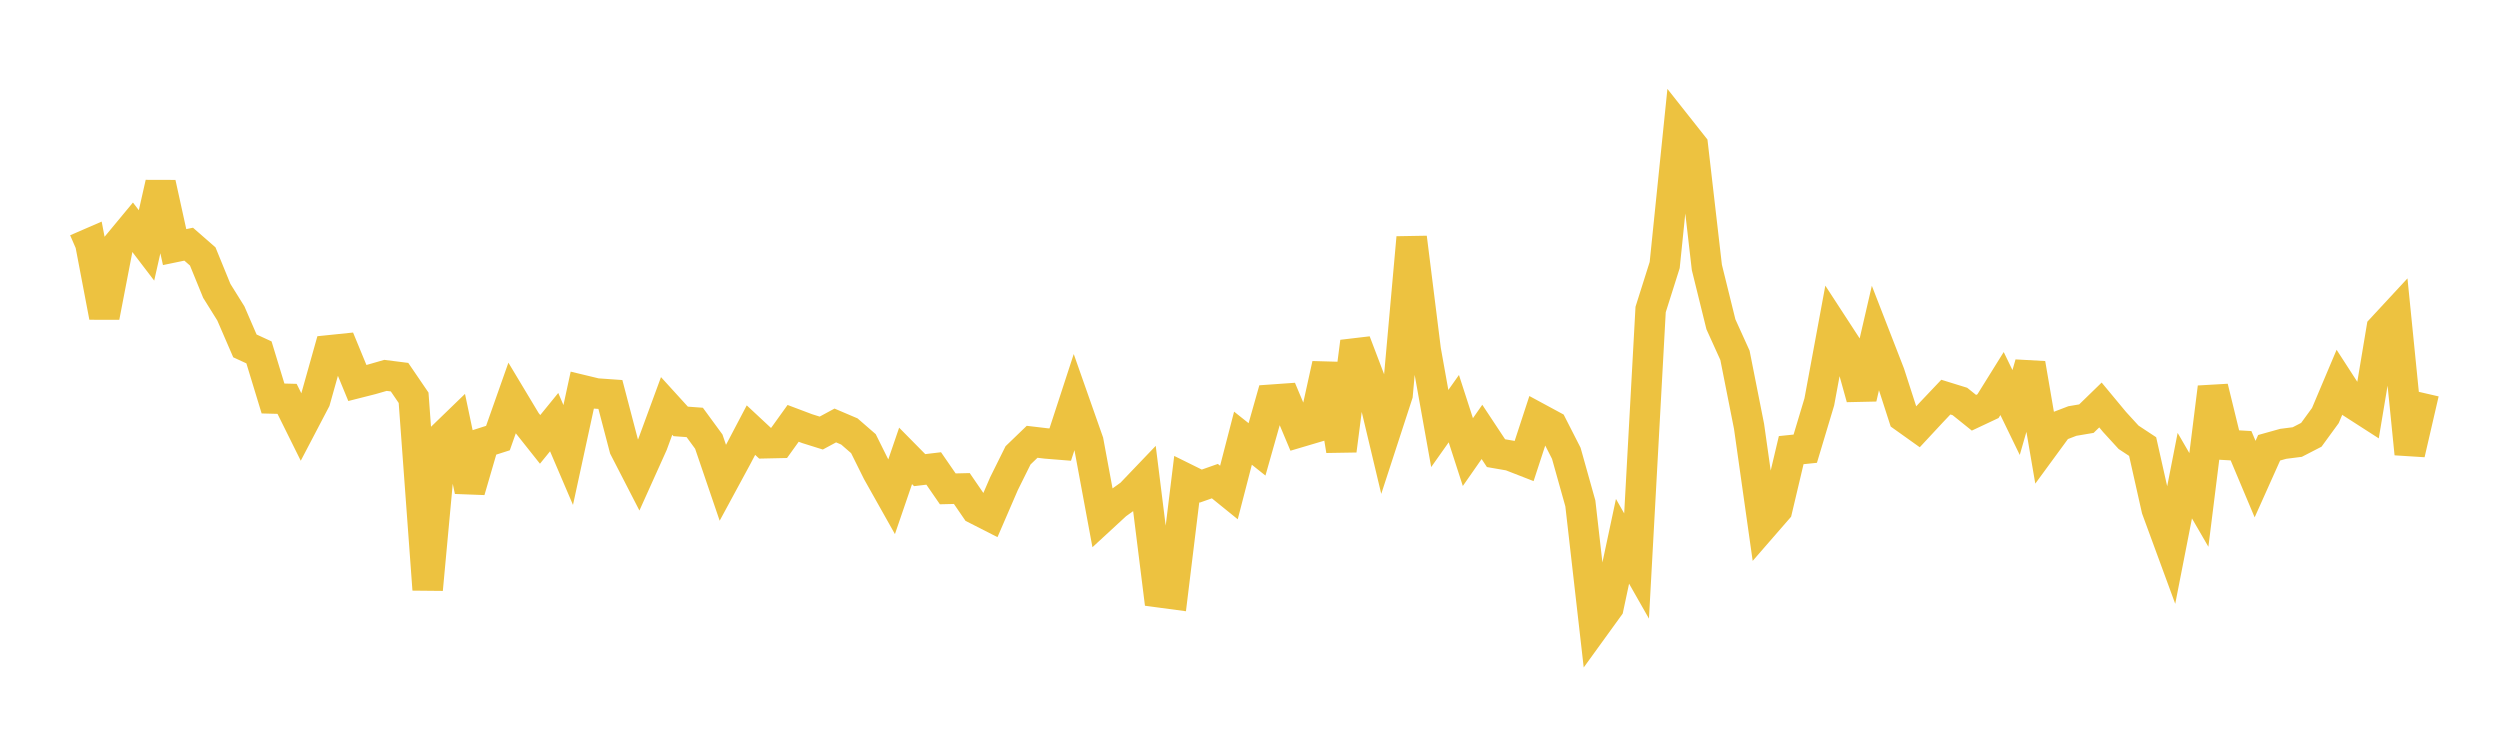 <svg width="164" height="48" xmlns="http://www.w3.org/2000/svg" xmlns:xlink="http://www.w3.org/1999/xlink"><path fill="none" stroke="rgb(237,194,64)" stroke-width="2" d="M5,16.351L5.922,15.951L6.844,20.789L7.766,16.006L8.689,14.892L9.611,16.1L10.533,12.017L11.455,16.209L12.377,16.018L13.299,16.823L14.222,19.082L15.144,20.56L16.066,22.691L16.988,23.116L17.91,26.141L18.832,26.165L19.754,28.023L20.677,26.26L21.599,22.981L22.521,22.886L23.443,25.124L24.365,24.89L25.287,24.625L26.21,24.742L27.132,26.094L28.054,38.672L28.976,28.709L29.898,27.817L30.82,32.198L31.743,29.032L32.665,28.738L33.587,26.127L34.509,27.663L35.431,28.824L36.353,27.692L37.275,29.848L38.198,25.591L39.12,25.813L40.042,25.878L40.964,29.397L41.886,31.189L42.808,29.142L43.731,26.631L44.653,27.644L45.575,27.712L46.497,28.97L47.419,31.673L48.341,29.97L49.263,28.216L50.186,29.076L51.108,29.056L52.03,27.772L52.952,28.12L53.874,28.409L54.796,27.911L55.719,28.304L56.641,29.105L57.563,30.96L58.485,32.6L59.407,29.907L60.329,30.841L61.251,30.731L62.174,32.069L63.096,32.047L64.018,33.392L64.94,33.862L65.862,31.729L66.784,29.871L67.707,28.982L68.629,29.091L69.551,29.165L70.473,26.34L71.395,28.961L72.317,33.936L73.24,33.085L74.162,32.424L75.084,31.46L76.006,38.848L76.928,38.972L77.85,31.431L78.772,31.887L79.695,31.562L80.617,32.309L81.539,28.745L82.461,29.479L83.383,26.223L84.305,26.158L85.228,28.354L86.15,28.081L87.072,23.899L87.994,29.556L88.916,22.418L89.838,24.841L90.76,28.712L91.683,25.881L92.605,15.586L93.527,22.966L94.449,28.112L95.371,26.807L96.293,29.657L97.216,28.333L98.138,29.727L99.06,29.887L99.982,30.246L100.904,27.428L101.826,27.926L102.749,29.736L103.671,33.024L104.593,41.111L105.515,39.837L106.437,35.509L107.359,37.13L108.281,20.304L109.204,17.385L110.126,8.385L111.048,9.551L111.97,17.541L112.892,21.275L113.814,23.309L114.737,27.967L115.659,34.485L116.581,33.425L117.503,29.529L118.425,29.434L119.347,26.363L120.269,21.382L121.192,22.8L122.114,26.116L123.036,22.132L123.958,24.505L124.88,27.359L125.802,28.016L126.725,27.023L127.647,26.051L128.569,26.336L129.491,27.077L130.413,26.643L131.335,25.161L132.257,27.061L133.18,23.853L134.102,29.232L135.024,27.973L135.946,27.619L136.868,27.463L137.79,26.567L138.713,27.679L139.635,28.687L140.557,29.295L141.479,33.4L142.401,35.909L143.323,31.202L144.246,32.795L145.168,25.411L146.09,29.186L147.012,29.24L147.934,31.43L148.856,29.373L149.778,29.115L150.701,28.998L151.623,28.523L152.545,27.258L153.467,25.075L154.389,26.501L155.311,27.094L156.234,21.564L157.156,20.569L158.078,29.77L159,25.779"></path></svg>